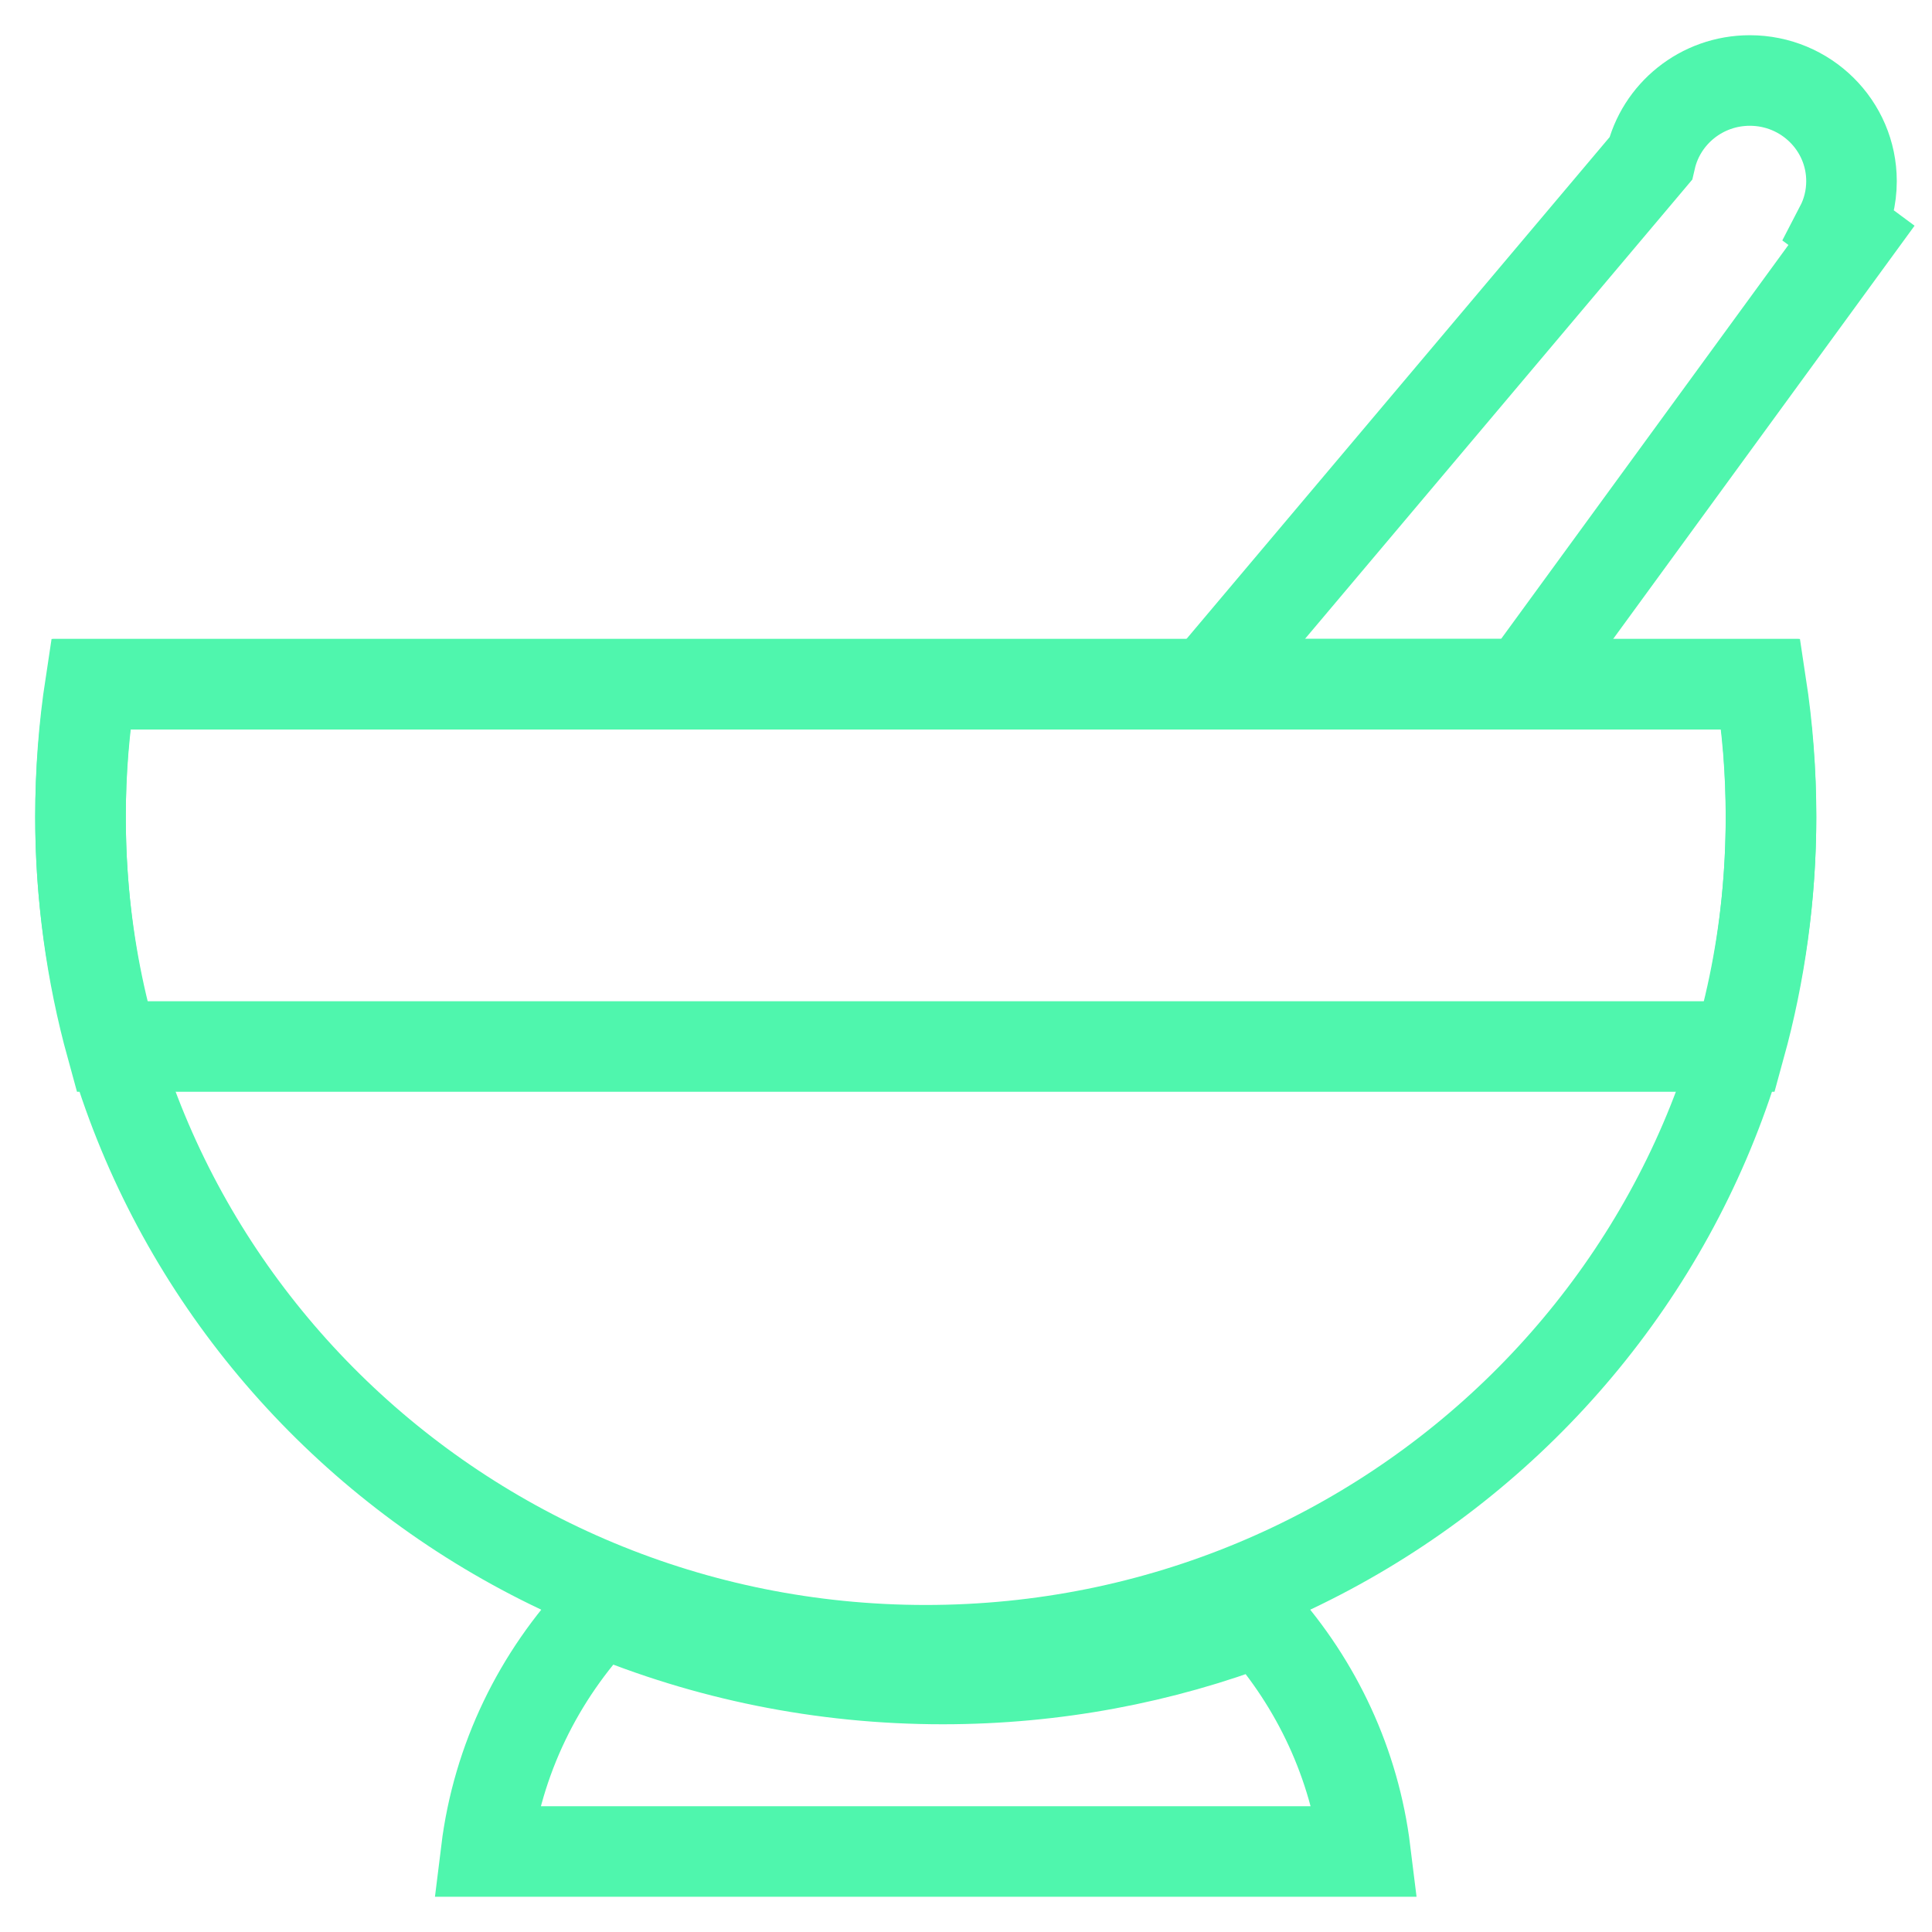 <?xml version="1.0" encoding="UTF-8"?>
<svg xmlns="http://www.w3.org/2000/svg" xmlns:xlink="http://www.w3.org/1999/xlink" width="48px" height="48px" viewBox="0 0 48 48">
  <!-- Generator: Sketch 51.2 (57519) - http://www.bohemiancoding.com/sketch -->
  <title>Ingrediens green</title>
  <desc>Created with Sketch.</desc>
  <defs></defs>
  <g id="kaldd" stroke="none" stroke-width="1" fill="none" fill-rule="evenodd">
    <g id="icons" transform="translate(-178, -133)" stroke="#4FF6AD" stroke-width="2.25">
      <g id="Ingrediens-green" transform="translate(180, 135)">
        <path d="M12.916,38.019 C15.527,39.11 18.402,39.714 21.423,39.714 C24.207,39.714 26.868,39.201 29.311,38.267 C30.715,39.842 31.654,41.821 31.922,44 L10.078,44 C10.36,41.705 11.387,39.633 12.916,38.019 Z" id="Combined-Shape"></path>
        <path d="M0.267,15 L41.733,15 C41.909,16.078 42,17.184 42,18.31 C42,29.737 32.598,39 21,39 C9.402,39 0,29.737 0,18.31 C0,17.184 0.091,16.078 0.267,15 Z" id="Combined-Shape"></path>
        <path d="M0.77,24 C0.268,22.178 0,20.257 0,18.273 C0,17.16 0.084,16.067 0.247,15 L41.753,15 C41.916,16.067 42,17.16 42,18.273 C42,20.257 41.732,22.178 41.23,24 L0.77,24 Z" id="Combined-Shape"></path>
        <path d="M39.01,1.943 C39.266,0.831 40.272,0 41.474,0 C42.869,0 44,1.119 44,2.5 C44,2.911 43.9,3.299 43.722,3.641 L44,3.847 L35.865,15 L28,15 L39.01,1.943 Z" id="Combined-Shape"></path>
      </g>
    </g>
  </g>
</svg>
